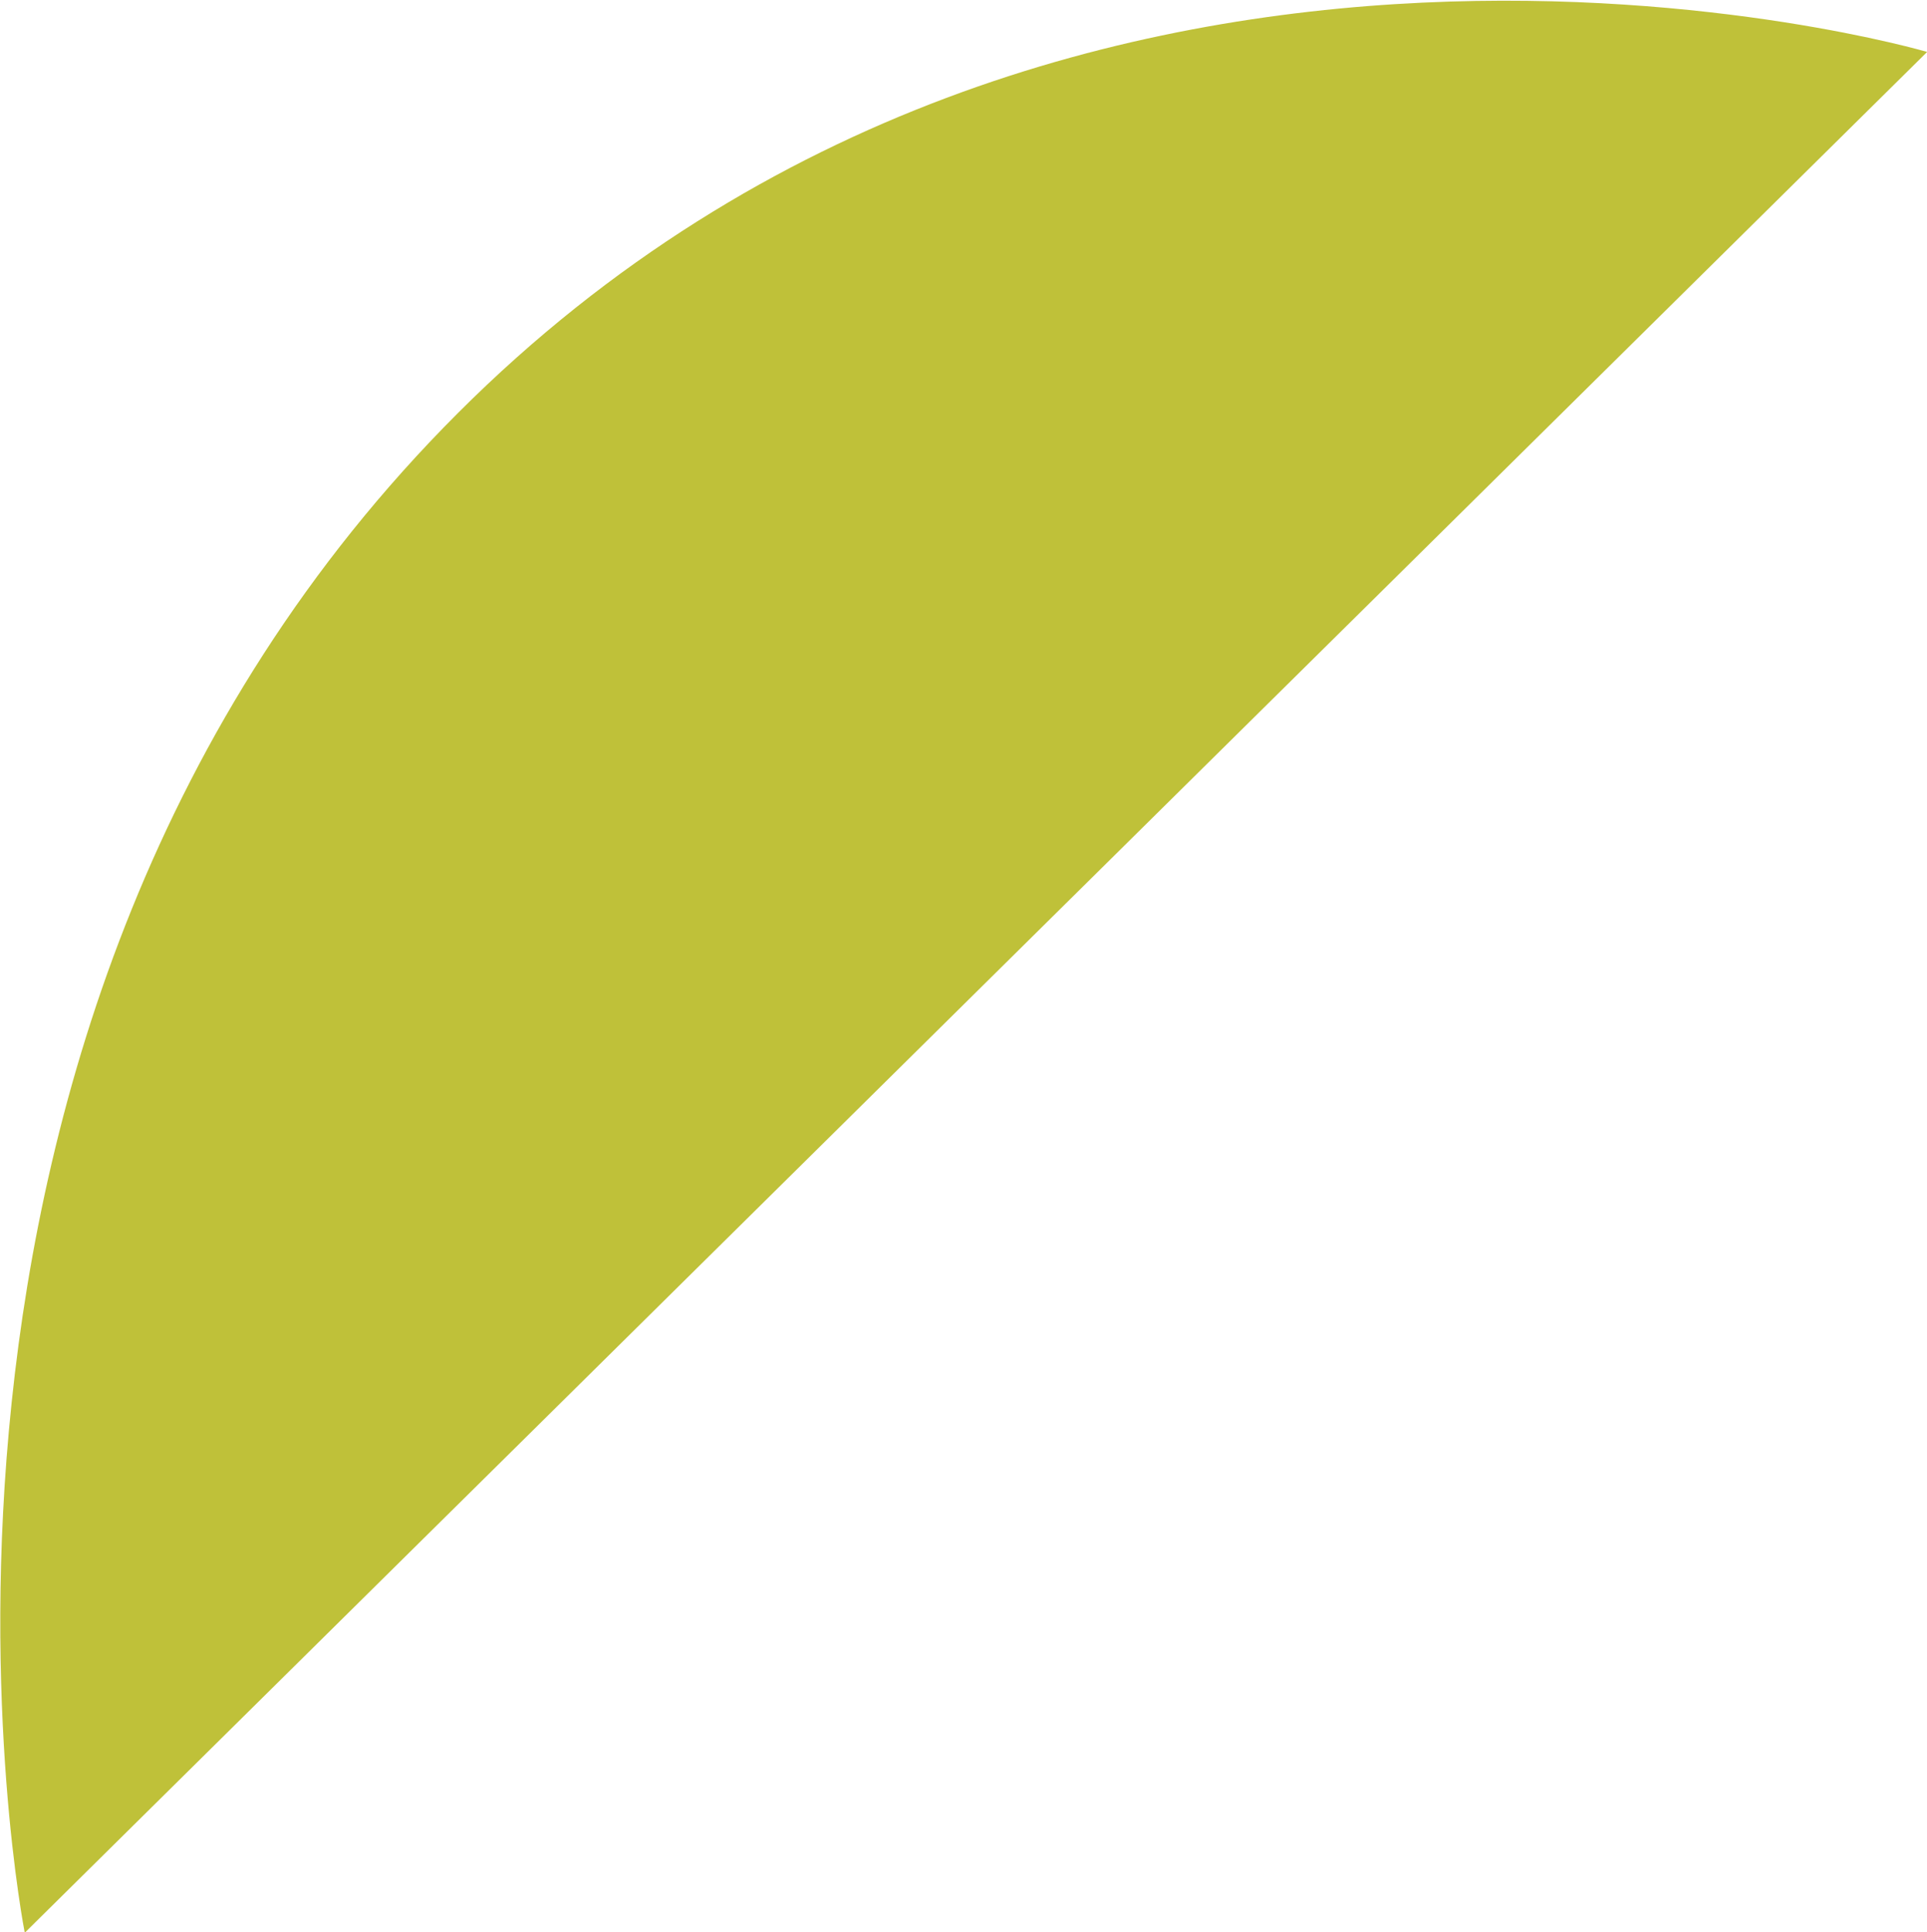<svg xmlns="http://www.w3.org/2000/svg" xmlns:xlink="http://www.w3.org/1999/xlink" preserveAspectRatio="xMidYMid" width="53.312" height="53.468" viewBox="0 0 53.312 53.468">
  <defs>
    <style>
      .cls-1 {
        fill: #bfc139;
        fill-rule: evenodd;
      }
    </style>
  </defs>
  <path d="M53.316,1.437 C53.316,1.437 29.627,-5.529 12.674,11.424 C-4.279,28.377 0.685,53.482 0.685,53.482 L53.316,1.437 Z" class="cls-1"/>
</svg>
